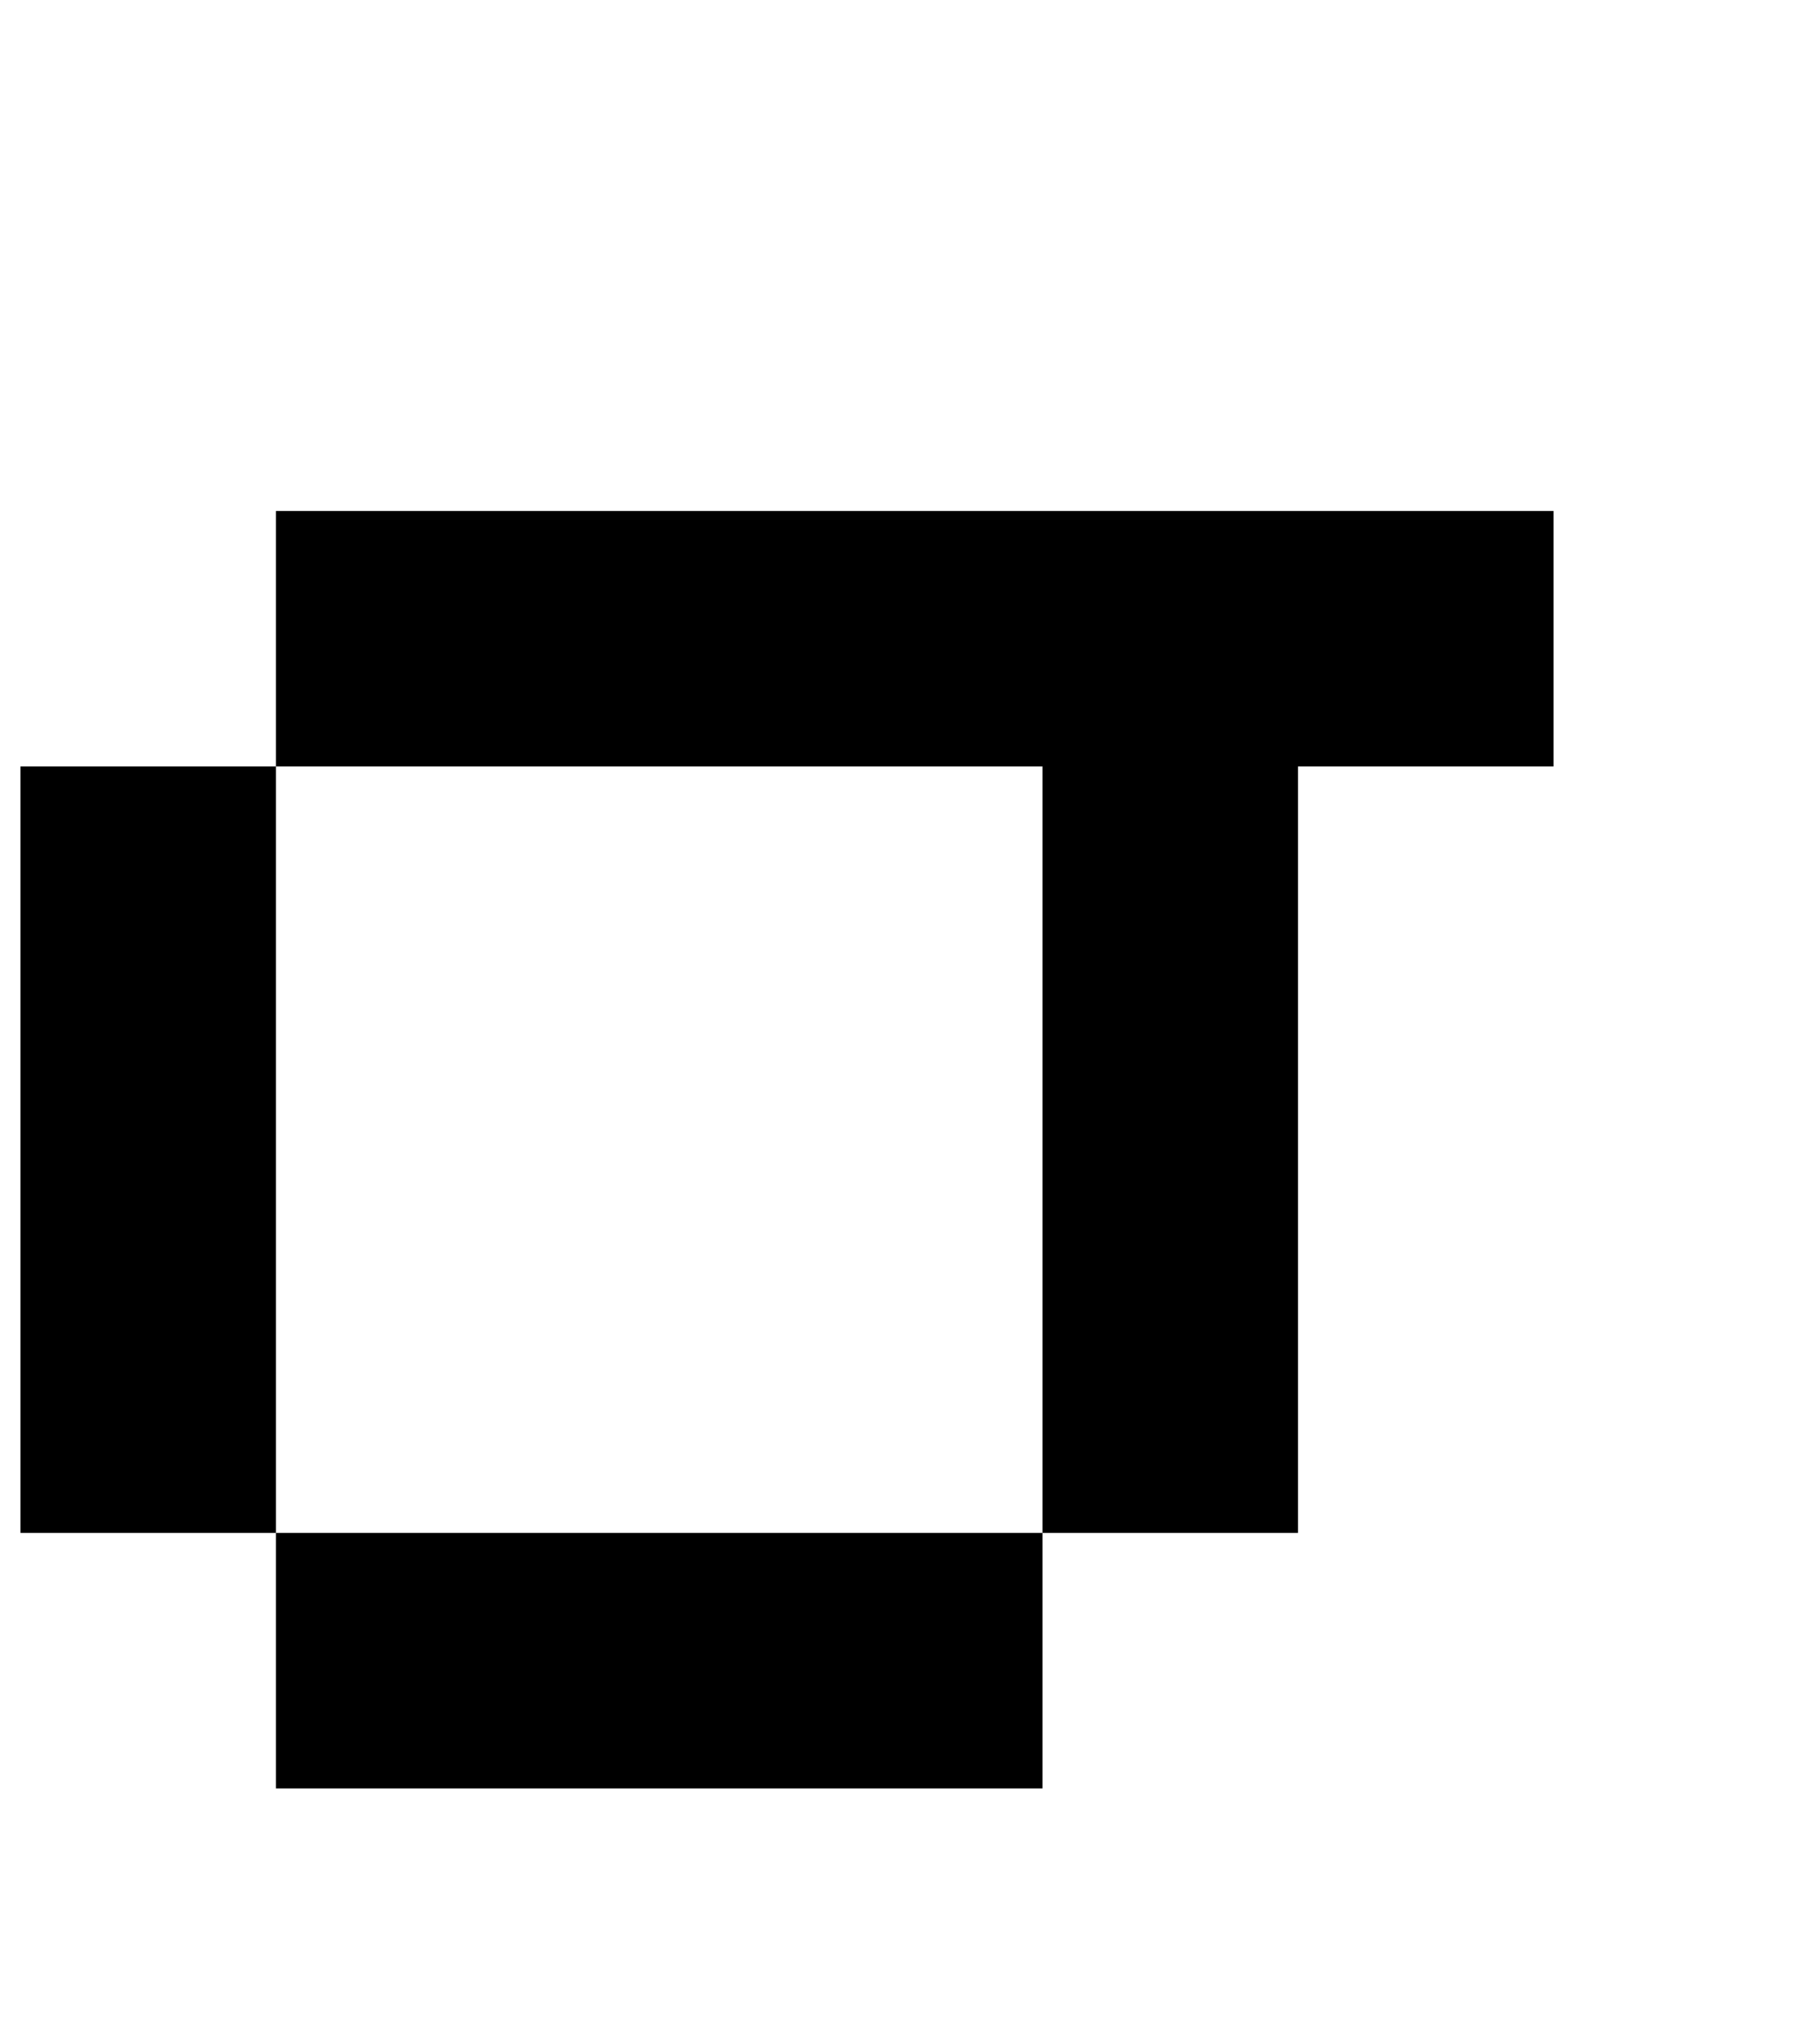 <?xml version="1.0" standalone="no"?>
<!DOCTYPE svg PUBLIC "-//W3C//DTD SVG 1.1//EN" "http://www.w3.org/Graphics/SVG/1.1/DTD/svg11.dtd" >
<svg xmlns="http://www.w3.org/2000/svg" xmlns:xlink="http://www.w3.org/1999/xlink" version="1.1" viewBox="-10 0 885 1000">
   <path fill="currentColor"
d="M375 750h125v125h-125h-125h-125v-125h125h125zM500 750v-125v-125v-125h-125h-125h-125v125v125v125h-125v-125v-125v-125h125v-125h125h125h125h125h125v125h-125v125v125v125h-125z" />
</svg>
